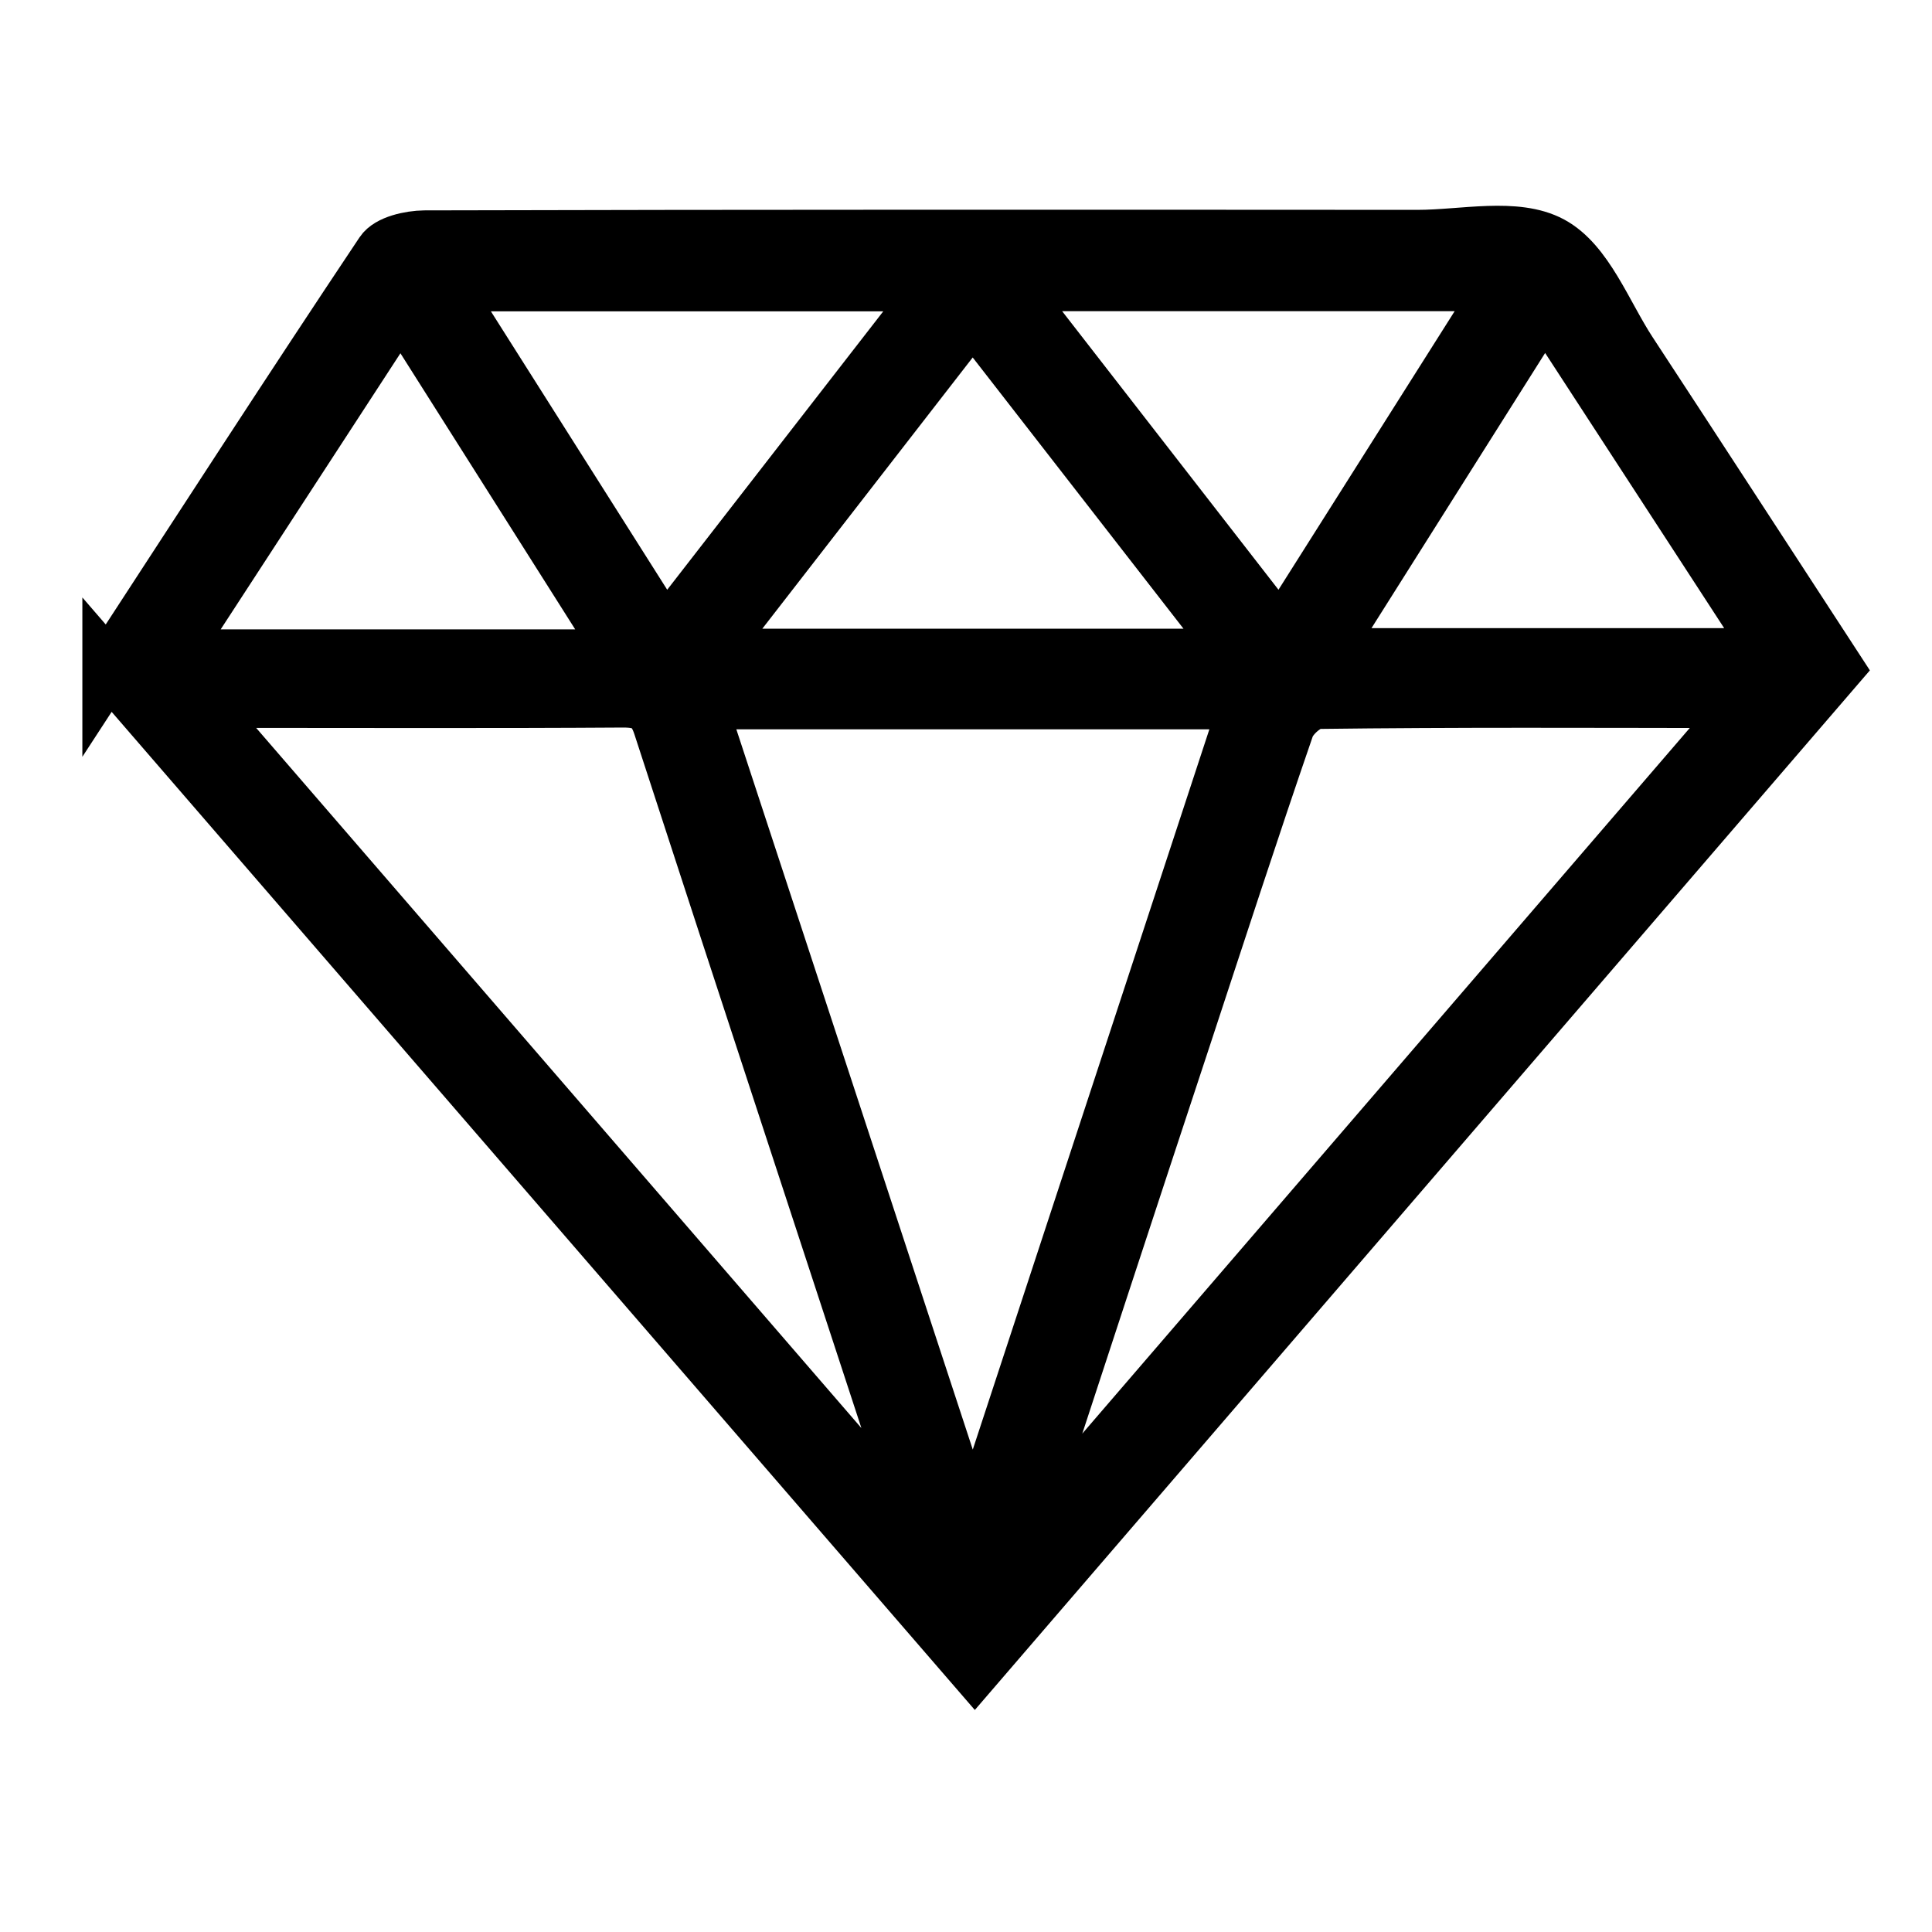 <svg xmlns="http://www.w3.org/2000/svg" version="1.1" viewBox="0 0 28 28" width="48" height="48"><path stroke="#000" stroke-miterlimit="10" stroke-width=".3" d="M186.731 76.108c.519-.796 1.03-1.587 1.553-2.37.039-.059.161-.086.245-.087 1.885-.005 3.77-.004 5.655-.003.259 0 .561-.072.764.037.202.109.307.402.448.618.392.598.782 1.199 1.177 1.805l-4.91 5.703-4.932-5.703zm3.367.198 1.532 4.667.044-.003 1.532-4.664h-3.108zm1.837 4.717.036.027 4.067-4.724c-.045-.018-.057-.027-.068-.027-.784-.001-1.569-.005-2.353.005-.059.001-.15.081-.171.143-.202.586-.393 1.175-.587 1.764-.31.938-.617 1.875-.924 2.812zm-.588.023c.006-.049.009-.057.008-.062-.496-1.516-.995-3.031-1.488-4.547-.037-.113-.094-.141-.206-.141-.744.005-1.488.002-2.233.002-.044 0-.088.006-.174.013l4.093 4.735zm1.811-5.013-1.507-1.939-1.504 1.939h3.011zm-4.523-2.107 1.264 1.996 1.549-1.996h-2.813zm3.219-.001 1.551 1.997 1.263-1.997h-2.814zm3.055.11-1.259 1.995h2.557l-1.298-1.995zm-5.249 2.002-1.266-2-1.302 2h2.568z" transform="translate(-316.693 -467.763) matrix(2.545 0 0 2.545 -156.962 283.752)"/></svg>